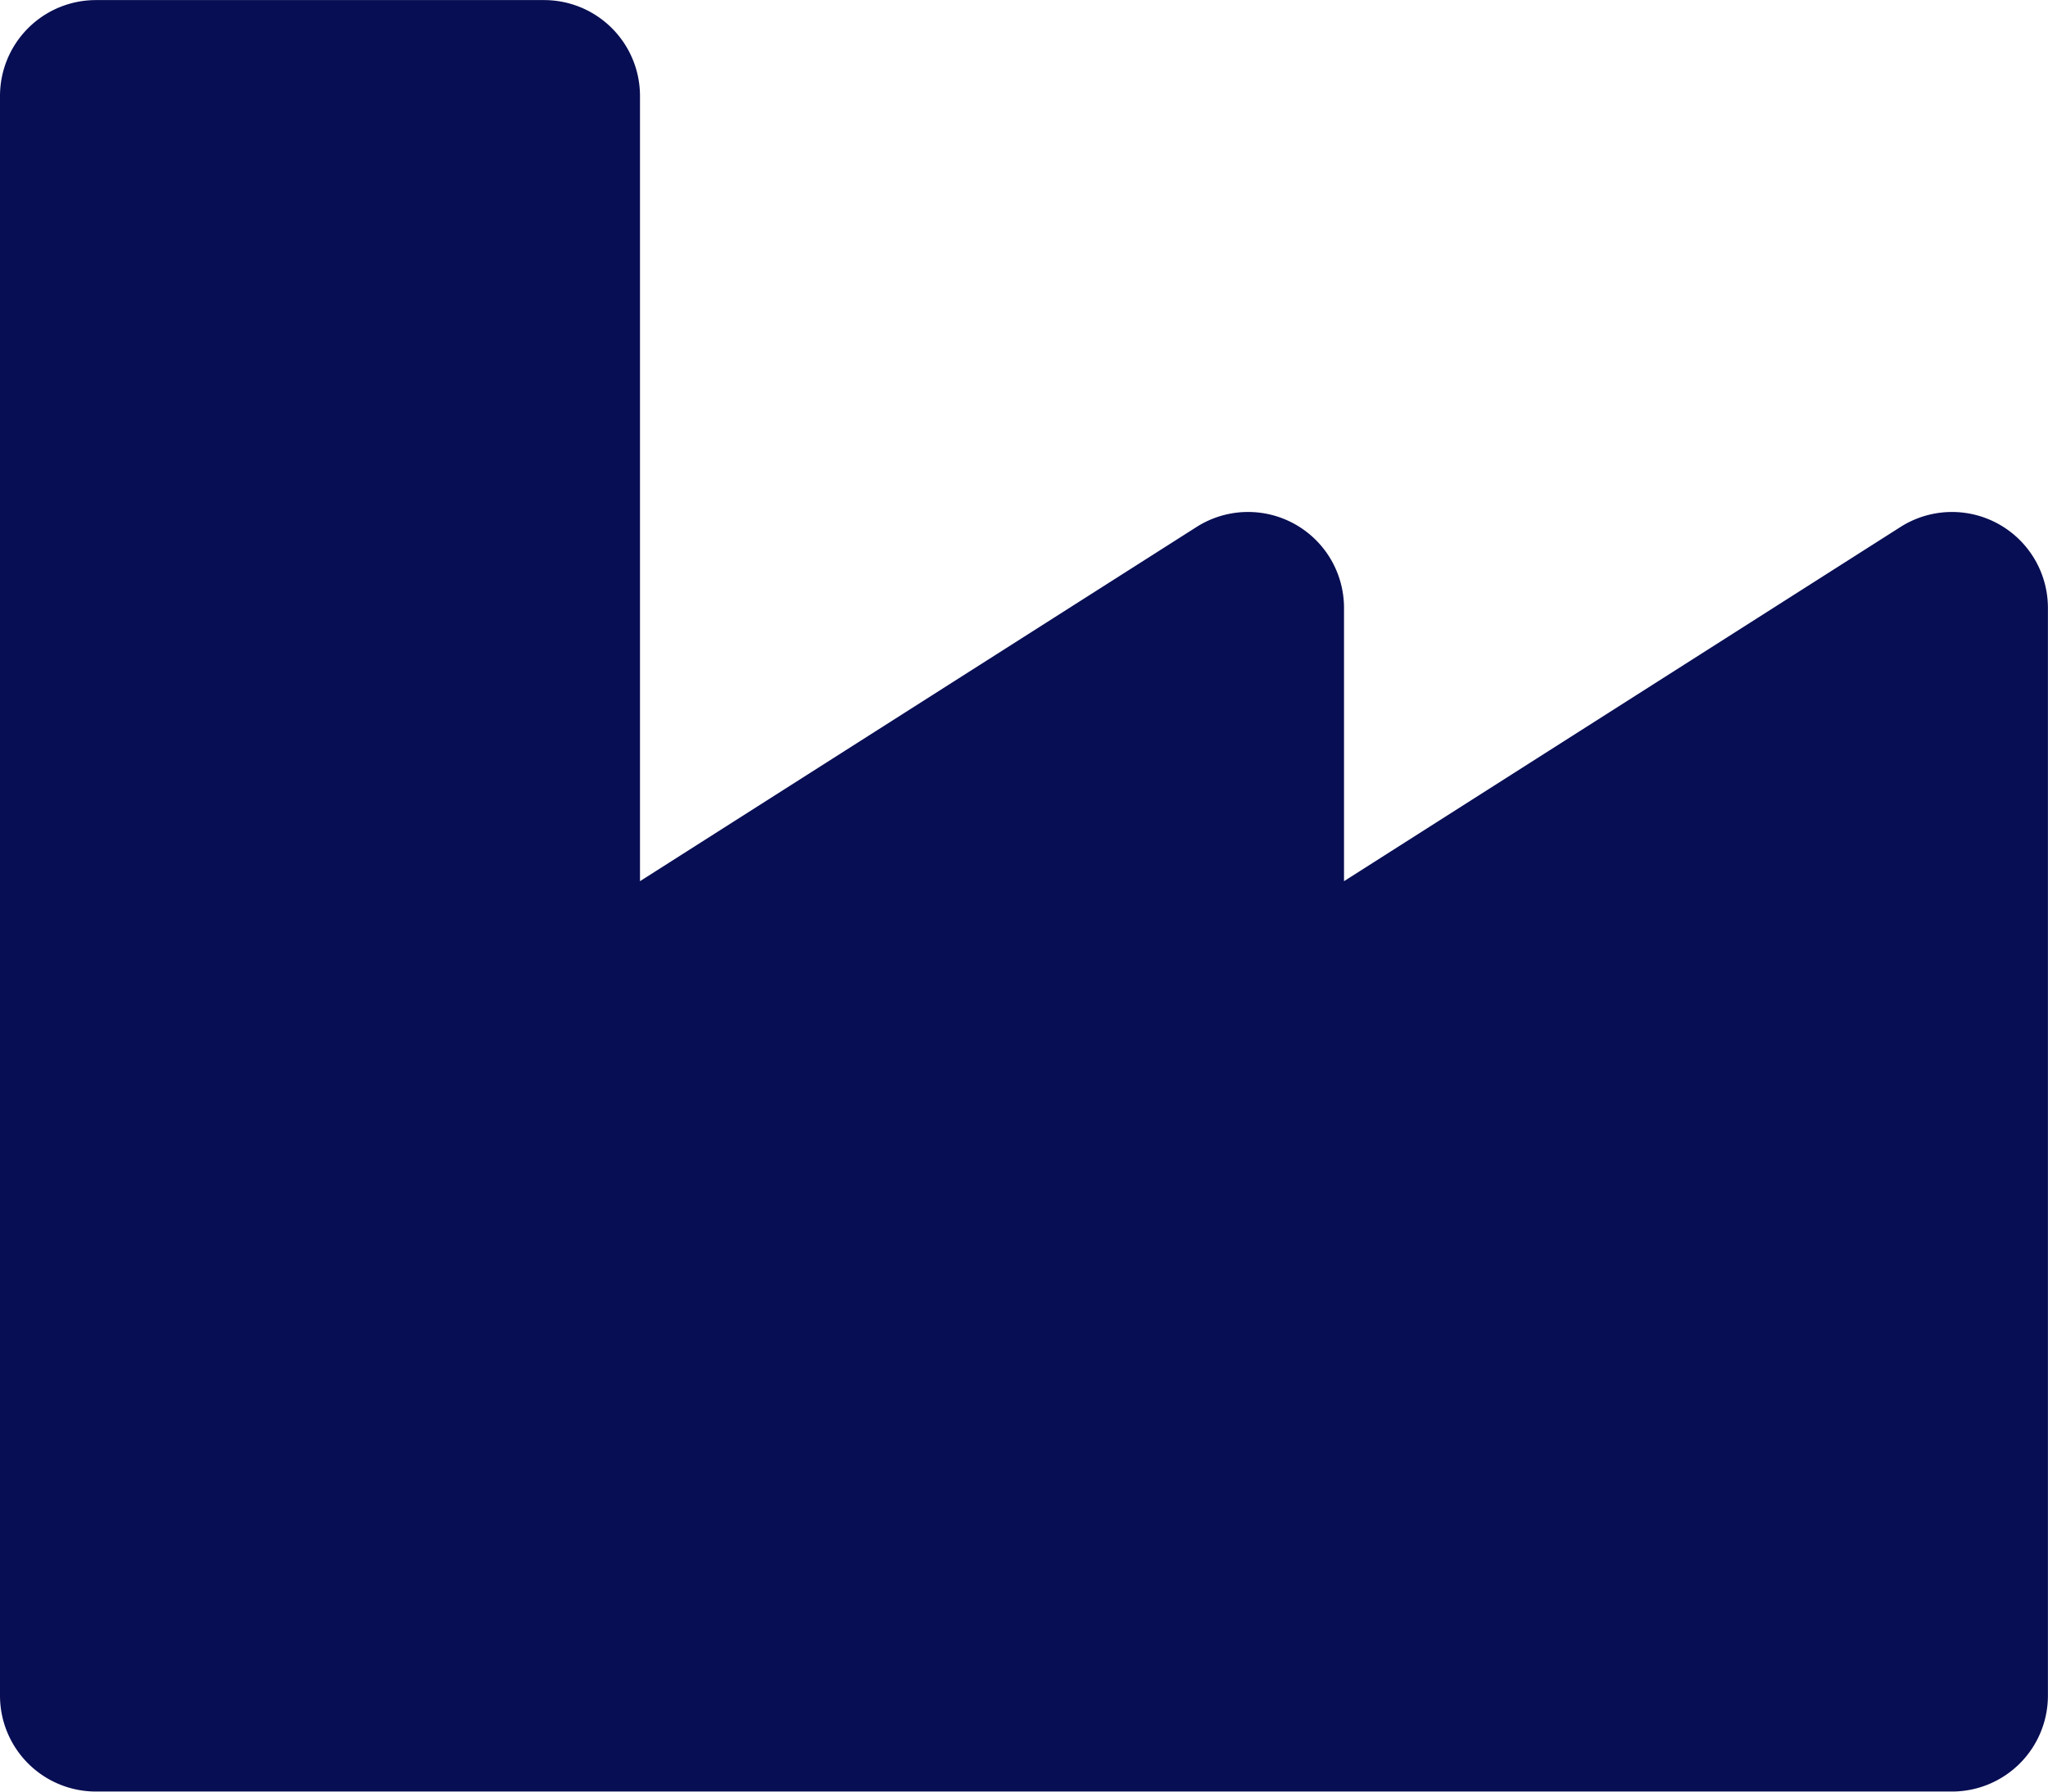 <svg height="44.832" viewBox="0 0 51.236 44.832" width="51.236" xmlns="http://www.w3.org/2000/svg"><path d="m47.545 15.437-13.921 8.863v-6.836a2.4 2.4 0 0 0 -3.691-2.026l-13.922 8.862v-19.648a2.4 2.4 0 0 0 -2.4-2.4h-11.211a2.4 2.4 0 0 0 -2.4 2.4v40.028a2.4 2.4 0 0 0 2.4 2.4h46.434a2.4 2.4 0 0 0 2.4-2.4v-27.216a2.4 2.4 0 0 0 -3.689-2.027z" fill="#080e53" transform="translate(0 -2.25)"/></svg>
